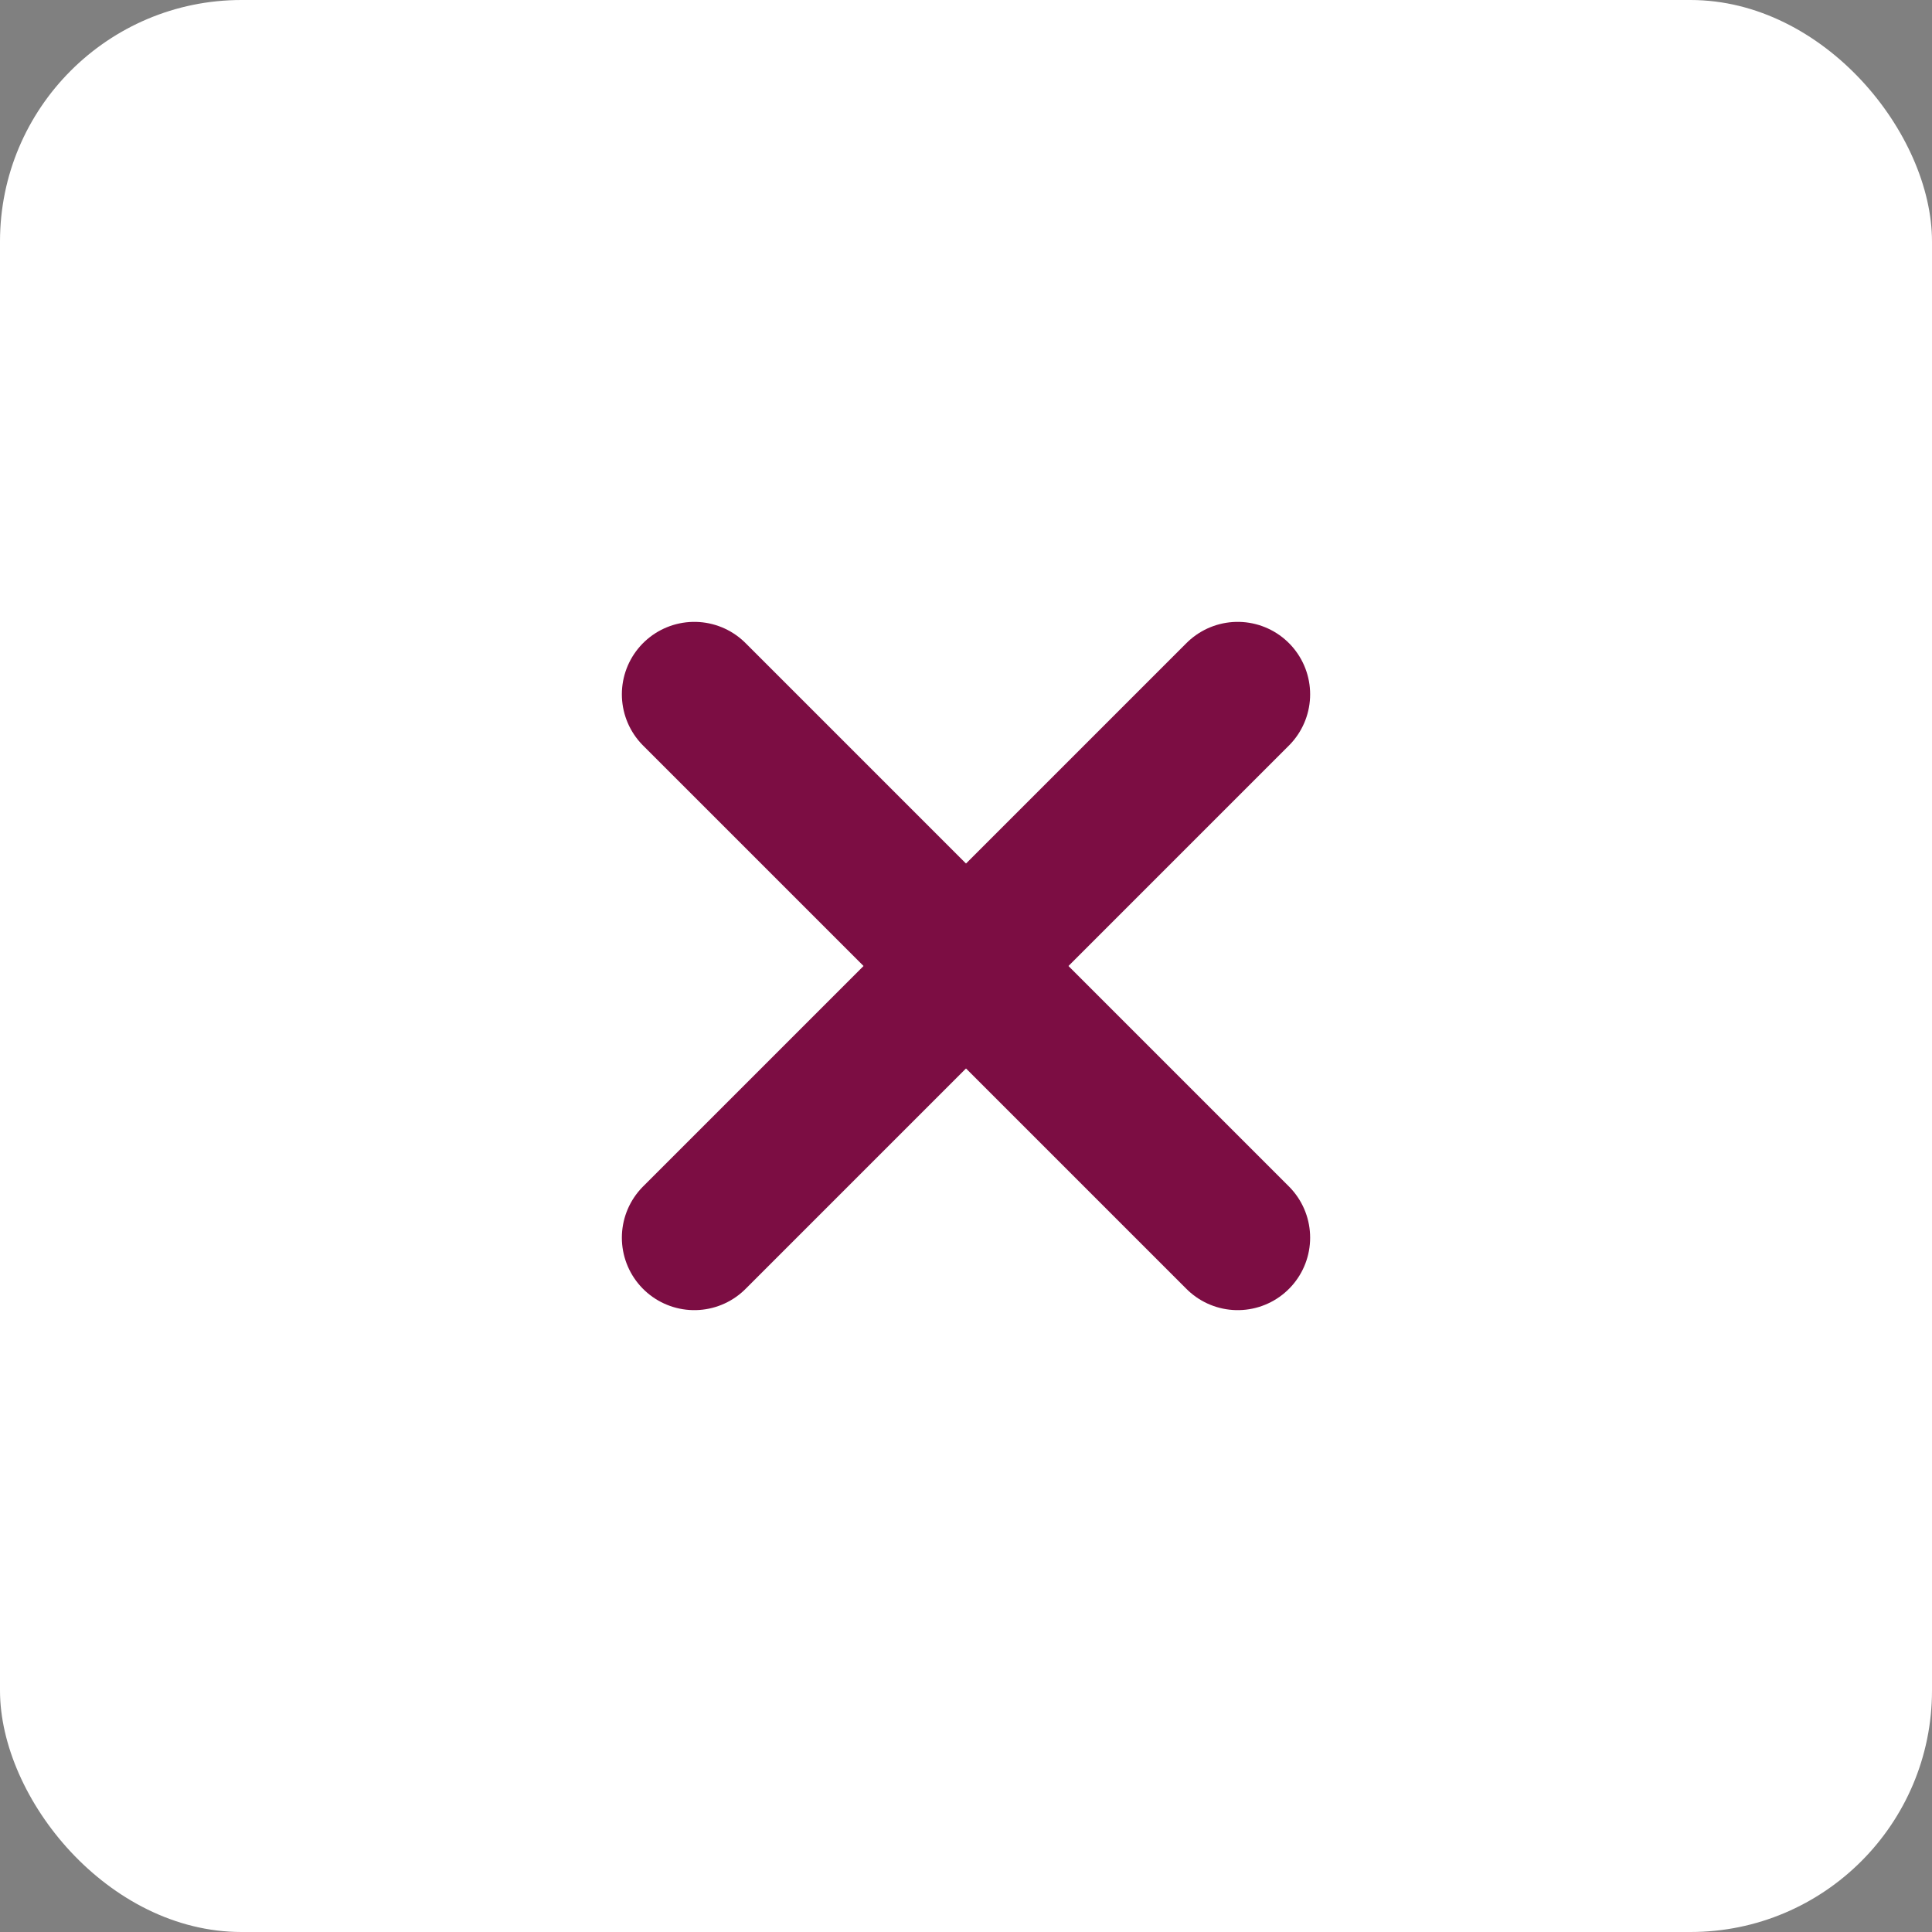 <svg width="40" height="40" viewBox="0 0 40 40" fill="none" xmlns="http://www.w3.org/2000/svg">
<rect x="0" y="0" width="40" height="40" fill="#808080" stroke="none"/>
<rect width="40" height="40" rx="5" fill="white"/>
<g clip-path="url(#clip0_6155_484)">
<path d="M25.625 14.375L14.375 25.625" stroke="#7C0D43" stroke-width="3" stroke-linecap="round" stroke-linejoin="round"/>
<path d="M25.625 25.625L14.375 14.375" stroke="#7C0D43" stroke-width="3" stroke-linecap="round" stroke-linejoin="round"/>
</g>
<defs>
<clipPath id="clip0_6155_484">
<rect width="20" height="20" fill="white" transform="translate(10 10)"/>
</clipPath>
</defs>
</svg>
